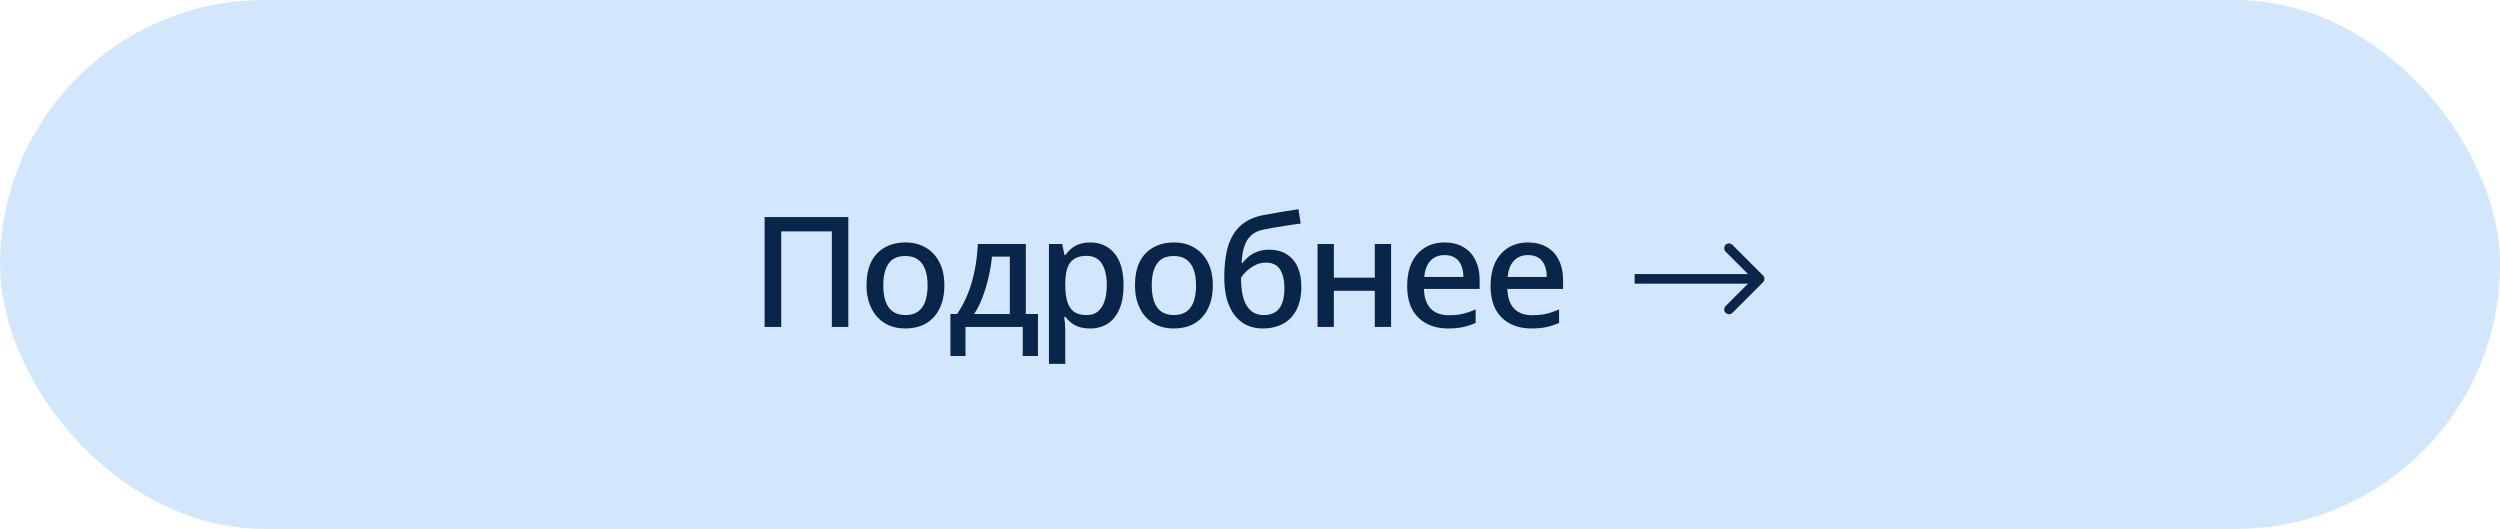 <?xml version="1.0" encoding="UTF-8"?> <svg xmlns="http://www.w3.org/2000/svg" width="260" height="55" viewBox="0 0 260 55" fill="none"> <rect width="260" height="55" rx="27.5" fill="#D2E7FC"></rect> <path d="M79.52 34V22.576H88.224V34H86.512V24.064H81.248V34H79.52ZM98.214 29.68C98.214 30.395 98.118 31.029 97.926 31.584C97.734 32.139 97.462 32.608 97.11 32.992C96.758 33.376 96.331 33.669 95.83 33.872C95.328 34.064 94.763 34.16 94.134 34.16C93.558 34.16 93.024 34.064 92.534 33.872C92.043 33.669 91.616 33.376 91.254 32.992C90.902 32.608 90.624 32.139 90.422 31.584C90.219 31.029 90.118 30.389 90.118 29.664C90.118 28.715 90.278 27.909 90.598 27.248C90.928 26.587 91.398 26.085 92.006 25.744C92.624 25.392 93.35 25.216 94.182 25.216C94.971 25.216 95.664 25.392 96.262 25.744C96.87 26.085 97.344 26.587 97.686 27.248C98.038 27.909 98.214 28.72 98.214 29.68ZM91.862 29.68C91.862 30.32 91.942 30.875 92.102 31.344C92.262 31.803 92.512 32.155 92.854 32.4C93.195 32.645 93.632 32.768 94.166 32.768C94.699 32.768 95.136 32.645 95.478 32.4C95.819 32.155 96.07 31.803 96.23 31.344C96.39 30.875 96.47 30.32 96.47 29.68C96.47 29.019 96.384 28.464 96.214 28.016C96.054 27.568 95.803 27.227 95.462 26.992C95.131 26.747 94.694 26.624 94.15 26.624C93.35 26.624 92.768 26.891 92.406 27.424C92.043 27.957 91.862 28.709 91.862 29.68ZM106.684 25.376V32.656H107.948V37.024H106.364V34H100.412V37.024H98.844V32.656H99.532C99.99 31.995 100.374 31.269 100.684 30.48C100.993 29.691 101.228 28.864 101.388 28C101.558 27.125 101.66 26.251 101.692 25.376H106.684ZM103.164 26.688C103.1 27.381 102.982 28.091 102.812 28.816C102.652 29.541 102.444 30.235 102.188 30.896C101.942 31.557 101.649 32.144 101.308 32.656H105.02V26.688H103.164ZM113.395 25.216C114.43 25.216 115.262 25.589 115.891 26.336C116.531 27.083 116.851 28.197 116.851 29.68C116.851 30.651 116.707 31.472 116.419 32.144C116.131 32.816 115.726 33.323 115.203 33.664C114.68 33.995 114.072 34.16 113.379 34.16C112.942 34.16 112.558 34.107 112.227 34C111.896 33.883 111.614 33.733 111.379 33.552C111.155 33.36 110.958 33.157 110.787 32.944H110.675C110.707 33.136 110.734 33.365 110.755 33.632C110.776 33.888 110.787 34.117 110.787 34.32V37.84H109.091V25.376H110.467L110.707 26.528H110.787C110.958 26.293 111.16 26.075 111.395 25.872C111.63 25.669 111.912 25.509 112.243 25.392C112.574 25.275 112.958 25.216 113.395 25.216ZM112.995 26.608C112.462 26.608 112.035 26.715 111.715 26.928C111.395 27.131 111.16 27.44 111.011 27.856C110.872 28.261 110.798 28.779 110.787 29.408V29.664C110.787 30.325 110.856 30.891 110.995 31.36C111.134 31.819 111.363 32.171 111.683 32.416C112.014 32.651 112.462 32.768 113.027 32.768C113.507 32.768 113.896 32.64 114.195 32.384C114.504 32.117 114.734 31.749 114.883 31.28C115.032 30.811 115.107 30.267 115.107 29.648C115.107 28.709 114.936 27.968 114.595 27.424C114.254 26.88 113.72 26.608 112.995 26.608ZM126.133 29.68C126.133 30.395 126.037 31.029 125.845 31.584C125.653 32.139 125.381 32.608 125.029 32.992C124.677 33.376 124.25 33.669 123.749 33.872C123.248 34.064 122.682 34.16 122.053 34.16C121.477 34.16 120.944 34.064 120.453 33.872C119.962 33.669 119.536 33.376 119.173 32.992C118.821 32.608 118.544 32.139 118.341 31.584C118.138 31.029 118.037 30.389 118.037 29.664C118.037 28.715 118.197 27.909 118.517 27.248C118.848 26.587 119.317 26.085 119.925 25.744C120.544 25.392 121.269 25.216 122.101 25.216C122.89 25.216 123.584 25.392 124.181 25.744C124.789 26.085 125.264 26.587 125.605 27.248C125.957 27.909 126.133 28.72 126.133 29.68ZM119.781 29.68C119.781 30.32 119.861 30.875 120.021 31.344C120.181 31.803 120.432 32.155 120.773 32.4C121.114 32.645 121.552 32.768 122.085 32.768C122.618 32.768 123.056 32.645 123.397 32.4C123.738 32.155 123.989 31.803 124.149 31.344C124.309 30.875 124.389 30.32 124.389 29.68C124.389 29.019 124.304 28.464 124.133 28.016C123.973 27.568 123.722 27.227 123.381 26.992C123.05 26.747 122.613 26.624 122.069 26.624C121.269 26.624 120.688 26.891 120.325 27.424C119.962 27.957 119.781 28.709 119.781 29.68ZM127.323 28.832C127.323 27.563 127.456 26.485 127.723 25.6C128 24.715 128.427 24.011 129.003 23.488C129.579 22.955 130.326 22.592 131.243 22.4C131.904 22.272 132.55 22.155 133.179 22.048C133.819 21.941 134.438 21.845 135.035 21.76L135.275 23.248C135.008 23.28 134.704 23.323 134.363 23.376C134.032 23.429 133.691 23.483 133.339 23.536C132.998 23.589 132.667 23.643 132.347 23.696C132.038 23.749 131.76 23.803 131.515 23.856C131.142 23.92 130.811 24.032 130.523 24.192C130.246 24.352 130.006 24.565 129.803 24.832C129.611 25.099 129.456 25.44 129.339 25.856C129.222 26.261 129.152 26.757 129.131 27.344H129.227C129.376 27.141 129.574 26.933 129.819 26.72C130.075 26.507 130.379 26.331 130.731 26.192C131.094 26.043 131.51 25.968 131.979 25.968C132.704 25.968 133.318 26.128 133.819 26.448C134.32 26.757 134.699 27.2 134.955 27.776C135.211 28.341 135.339 29.019 135.339 29.808C135.339 30.779 135.168 31.589 134.827 32.24C134.496 32.88 134.027 33.36 133.419 33.68C132.822 34 132.123 34.16 131.323 34.16C130.715 34.16 130.166 34.048 129.675 33.824C129.184 33.589 128.763 33.248 128.411 32.8C128.059 32.341 127.787 31.781 127.595 31.12C127.414 30.459 127.323 29.696 127.323 28.832ZM131.451 32.768C131.878 32.768 132.251 32.677 132.571 32.496C132.891 32.315 133.136 32.021 133.307 31.616C133.488 31.211 133.579 30.667 133.579 29.984C133.579 29.163 133.43 28.512 133.131 28.032C132.832 27.552 132.336 27.312 131.643 27.312C131.216 27.312 130.822 27.413 130.459 27.616C130.107 27.808 129.808 28.027 129.563 28.272C129.328 28.517 129.163 28.725 129.067 28.896C129.067 29.397 129.099 29.877 129.163 30.336C129.238 30.795 129.36 31.205 129.531 31.568C129.712 31.931 129.958 32.224 130.267 32.448C130.576 32.661 130.971 32.768 131.451 32.768ZM138.722 25.376V28.88H142.978V25.376H144.674V34H142.978V30.24H138.722V34H137.026V25.376H138.722ZM150.235 25.216C150.992 25.216 151.643 25.376 152.187 25.696C152.731 26.005 153.147 26.453 153.435 27.04C153.734 27.627 153.883 28.32 153.883 29.12V30.048H148.091C148.112 30.933 148.342 31.611 148.779 32.08C149.227 32.549 149.851 32.784 150.651 32.784C151.206 32.784 151.696 32.736 152.123 32.64C152.56 32.533 153.008 32.379 153.467 32.176V33.584C153.04 33.776 152.603 33.92 152.155 34.016C151.718 34.112 151.195 34.16 150.587 34.16C149.755 34.16 149.019 33.995 148.379 33.664C147.739 33.333 147.238 32.843 146.875 32.192C146.523 31.531 146.347 30.72 146.347 29.76C146.347 28.789 146.507 27.968 146.827 27.296C147.158 26.624 147.611 26.112 148.187 25.76C148.774 25.397 149.456 25.216 150.235 25.216ZM150.235 26.528C149.627 26.528 149.136 26.725 148.763 27.12C148.4 27.515 148.187 28.075 148.123 28.8H152.187C152.187 28.352 152.118 27.957 151.979 27.616C151.84 27.275 151.627 27.008 151.339 26.816C151.051 26.624 150.683 26.528 150.235 26.528ZM158.911 25.216C159.669 25.216 160.319 25.376 160.863 25.696C161.407 26.005 161.823 26.453 162.111 27.04C162.41 27.627 162.559 28.32 162.559 29.12V30.048H156.767C156.789 30.933 157.018 31.611 157.455 32.08C157.903 32.549 158.527 32.784 159.327 32.784C159.882 32.784 160.373 32.736 160.799 32.64C161.237 32.533 161.685 32.379 162.143 32.176V33.584C161.717 33.776 161.279 33.92 160.831 34.016C160.394 34.112 159.871 34.16 159.263 34.16C158.431 34.16 157.695 33.995 157.055 33.664C156.415 33.333 155.914 32.843 155.551 32.192C155.199 31.531 155.023 30.72 155.023 29.76C155.023 28.789 155.183 27.968 155.503 27.296C155.834 26.624 156.287 26.112 156.863 25.76C157.45 25.397 158.133 25.216 158.911 25.216ZM158.911 26.528C158.303 26.528 157.813 26.725 157.439 27.12C157.077 27.515 156.863 28.075 156.799 28.8H160.863C160.863 28.352 160.794 27.957 160.655 27.616C160.517 27.275 160.303 27.008 160.015 26.816C159.727 26.624 159.359 26.528 158.911 26.528Z" fill="#09254A"></path> <path d="M183.354 29.354C183.549 29.158 183.549 28.842 183.354 28.646L180.172 25.465C179.976 25.269 179.66 25.269 179.464 25.465C179.269 25.66 179.269 25.976 179.464 26.172L182.293 29L179.464 31.828C179.269 32.024 179.269 32.34 179.464 32.535C179.66 32.731 179.976 32.731 180.172 32.535L183.354 29.354ZM170 29.5L183 29.5L183 28.5L170 28.5L170 29.5Z" fill="#09254A"></path> </svg> 